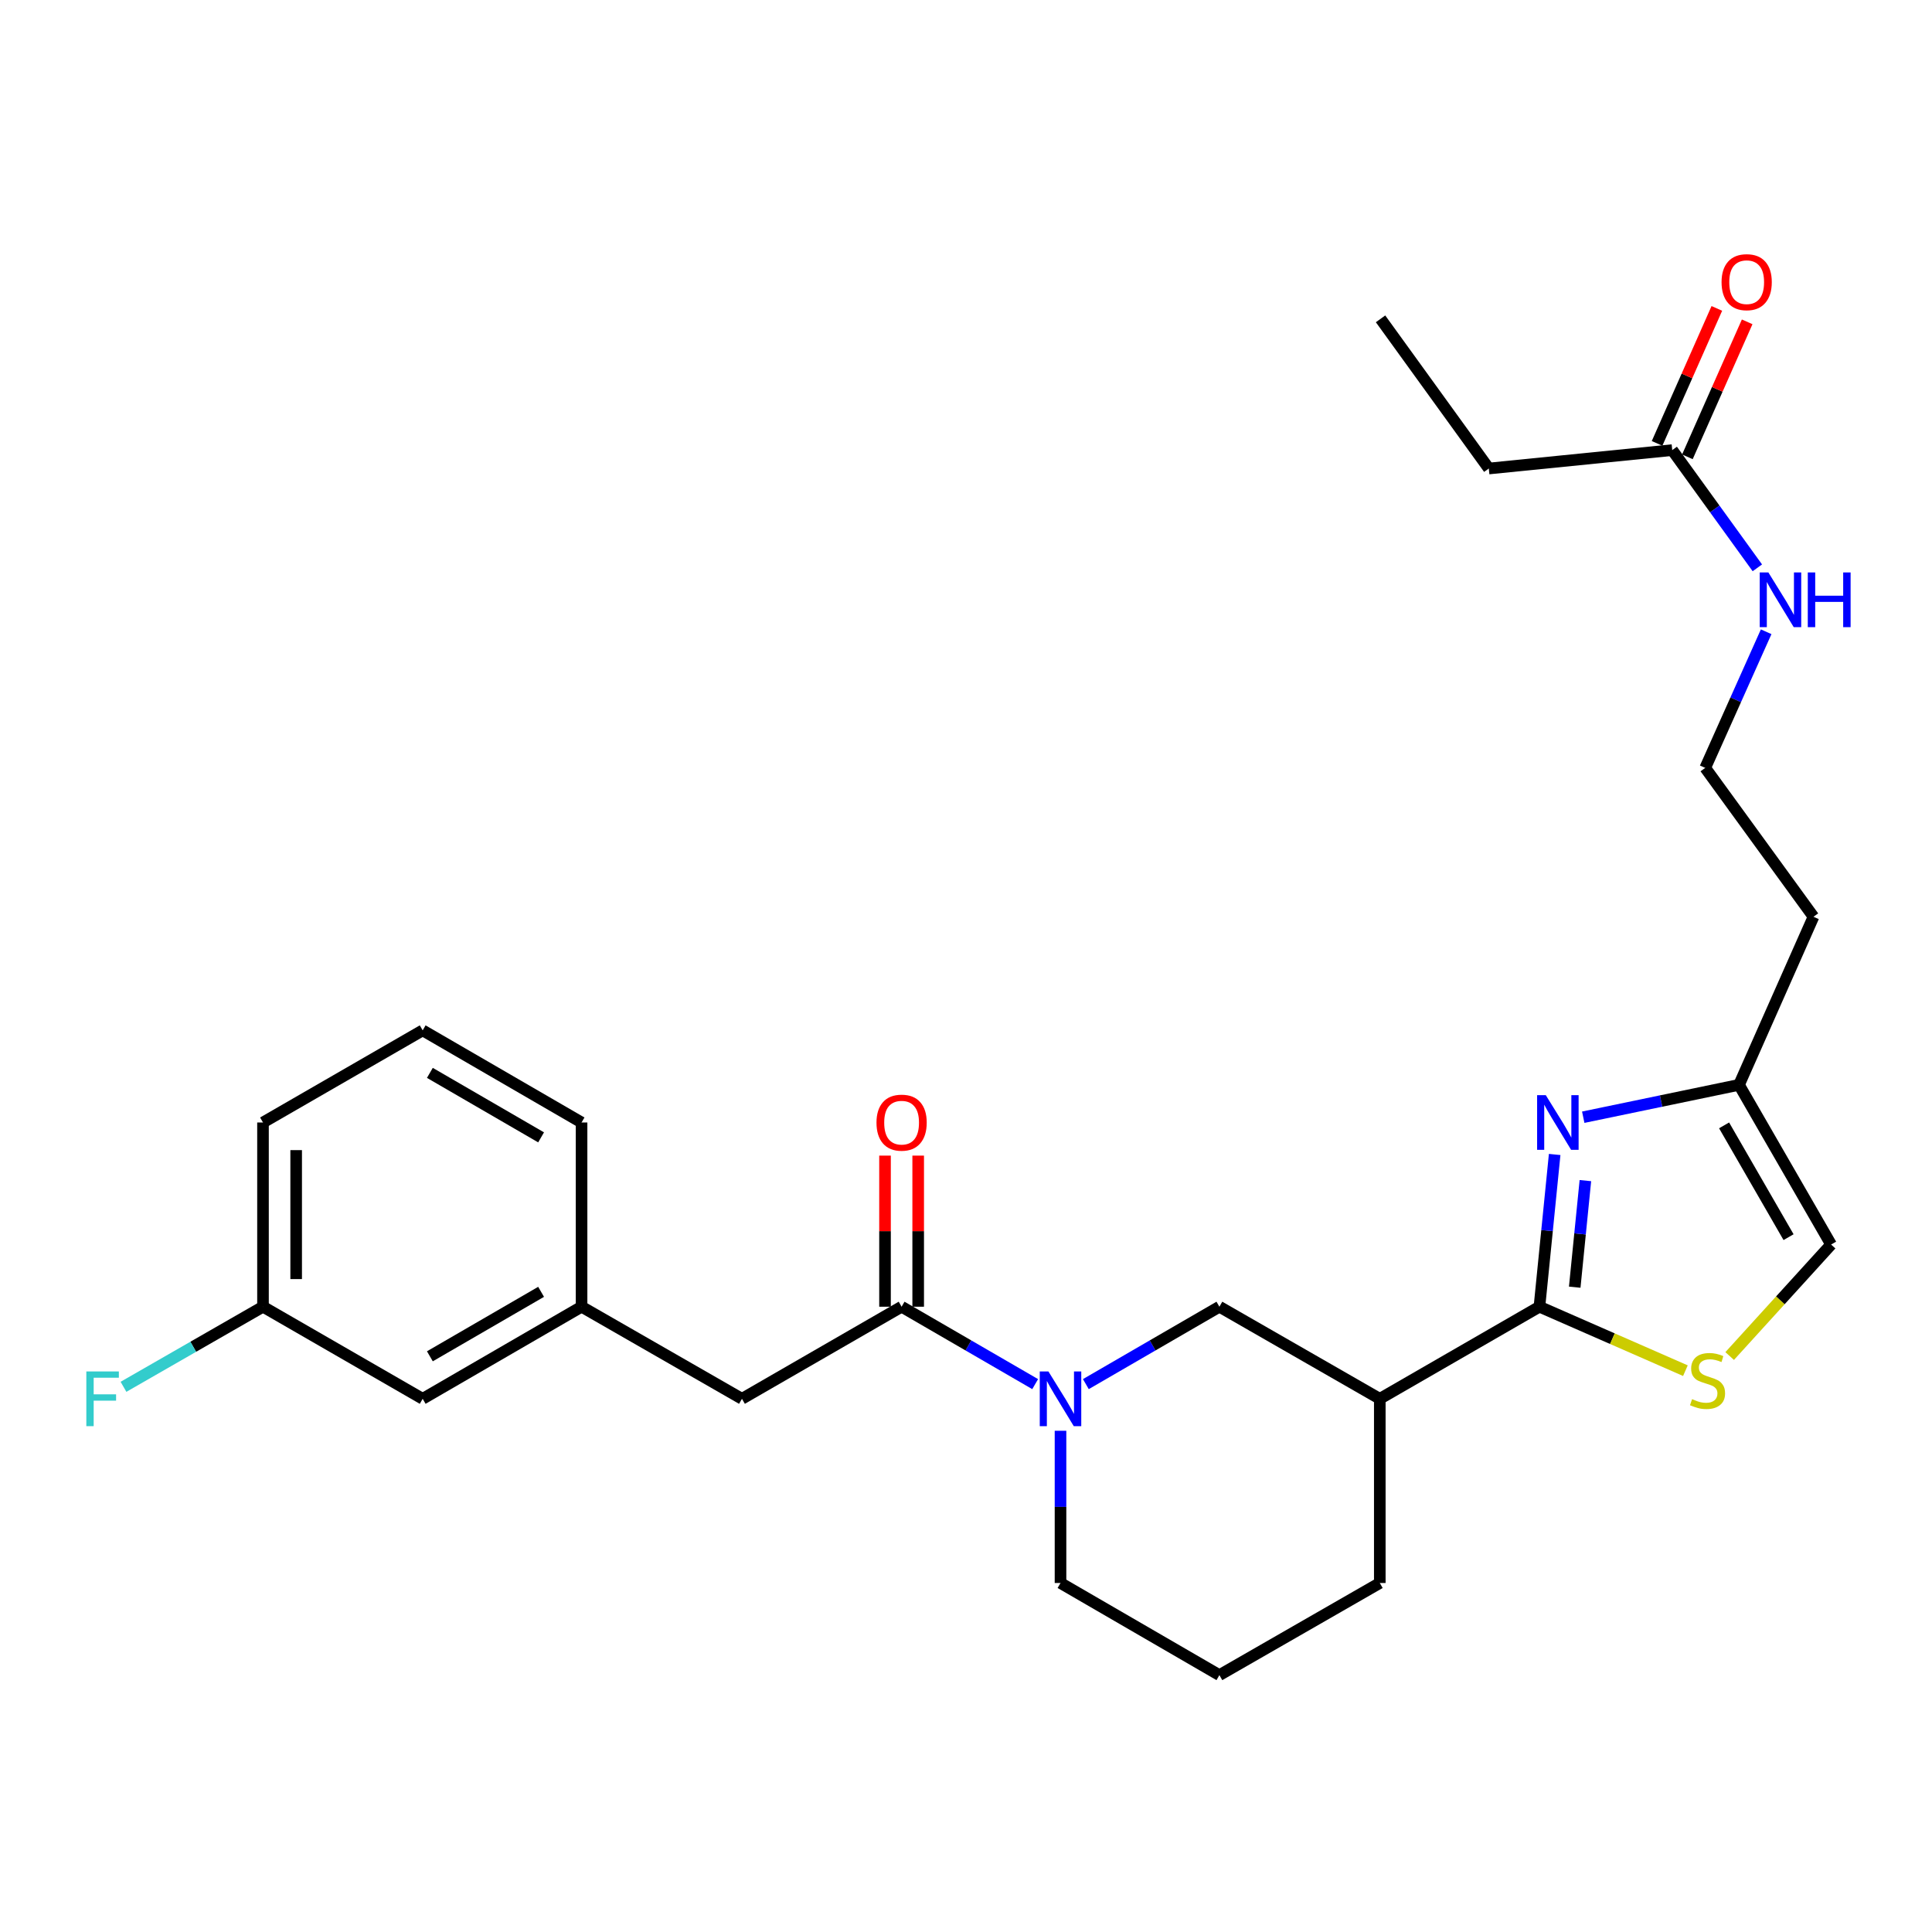 <?xml version='1.0' encoding='iso-8859-1'?>
<svg version='1.1' baseProfile='full'
              xmlns='http://www.w3.org/2000/svg'
                      xmlns:rdkit='http://www.rdkit.org/xml'
                      xmlns:xlink='http://www.w3.org/1999/xlink'
                  xml:space='preserve'
width='1000px' height='1000px' viewBox='0 0 1000 1000'>
<!-- END OF HEADER -->
<rect style='opacity:1.0;fill:#FFFFFF;stroke:none' width='1000' height='1000' x='0' y='0'> </rect>
<path class='bond-0' d='M 796.811,676.354 L 800.751,636.955' style='fill:none;fill-rule:evenodd;stroke:#000000;stroke-width:6px;stroke-linecap:butt;stroke-linejoin:miter;stroke-opacity:1' />
<path class='bond-0' d='M 800.751,636.955 L 804.692,597.556' style='fill:none;fill-rule:evenodd;stroke:#0000FF;stroke-width:6px;stroke-linecap:butt;stroke-linejoin:miter;stroke-opacity:1' />
<path class='bond-0' d='M 815.075,666.243 L 817.833,638.664' style='fill:none;fill-rule:evenodd;stroke:#000000;stroke-width:6px;stroke-linecap:butt;stroke-linejoin:miter;stroke-opacity:1' />
<path class='bond-0' d='M 817.833,638.664 L 820.592,611.084' style='fill:none;fill-rule:evenodd;stroke:#0000FF;stroke-width:6px;stroke-linecap:butt;stroke-linejoin:miter;stroke-opacity:1' />
<path class='bond-3' d='M 796.811,676.354 L 834.588,692.905' style='fill:none;fill-rule:evenodd;stroke:#000000;stroke-width:6px;stroke-linecap:butt;stroke-linejoin:miter;stroke-opacity:1' />
<path class='bond-3' d='M 834.588,692.905 L 872.365,709.456' style='fill:none;fill-rule:evenodd;stroke:#CCCC00;stroke-width:6px;stroke-linecap:butt;stroke-linejoin:miter;stroke-opacity:1' />
<path class='bond-4' d='M 796.811,676.354 L 714.18,724.021' style='fill:none;fill-rule:evenodd;stroke:#000000;stroke-width:6px;stroke-linecap:butt;stroke-linejoin:miter;stroke-opacity:1' />
<path class='bond-6' d='M 819.482,578.271 L 859.796,569.893' style='fill:none;fill-rule:evenodd;stroke:#0000FF;stroke-width:6px;stroke-linecap:butt;stroke-linejoin:miter;stroke-opacity:1' />
<path class='bond-6' d='M 859.796,569.893 L 900.109,561.516' style='fill:none;fill-rule:evenodd;stroke:#000000;stroke-width:6px;stroke-linecap:butt;stroke-linejoin:miter;stroke-opacity:1' />
<path class='bond-1' d='M 562.034,716.419 L 596.596,696.386' style='fill:none;fill-rule:evenodd;stroke:#0000FF;stroke-width:6px;stroke-linecap:butt;stroke-linejoin:miter;stroke-opacity:1' />
<path class='bond-1' d='M 596.596,696.386 L 631.158,676.354' style='fill:none;fill-rule:evenodd;stroke:#000000;stroke-width:6px;stroke-linecap:butt;stroke-linejoin:miter;stroke-opacity:1' />
<path class='bond-2' d='M 535.801,716.42 L 501.235,696.387' style='fill:none;fill-rule:evenodd;stroke:#0000FF;stroke-width:6px;stroke-linecap:butt;stroke-linejoin:miter;stroke-opacity:1' />
<path class='bond-2' d='M 501.235,696.387 L 466.669,676.354' style='fill:none;fill-rule:evenodd;stroke:#000000;stroke-width:6px;stroke-linecap:butt;stroke-linejoin:miter;stroke-opacity:1' />
<path class='bond-28' d='M 548.918,740.565 L 548.918,779.96' style='fill:none;fill-rule:evenodd;stroke:#0000FF;stroke-width:6px;stroke-linecap:butt;stroke-linejoin:miter;stroke-opacity:1' />
<path class='bond-28' d='M 548.918,779.96 L 548.918,819.356' style='fill:none;fill-rule:evenodd;stroke:#000000;stroke-width:6px;stroke-linecap:butt;stroke-linejoin:miter;stroke-opacity:1' />
<path class='bond-8' d='M 466.669,676.354 L 384.038,724.021' style='fill:none;fill-rule:evenodd;stroke:#000000;stroke-width:6px;stroke-linecap:butt;stroke-linejoin:miter;stroke-opacity:1' />
<path class='bond-10' d='M 475.252,676.354 L 475.252,637.249' style='fill:none;fill-rule:evenodd;stroke:#000000;stroke-width:6px;stroke-linecap:butt;stroke-linejoin:miter;stroke-opacity:1' />
<path class='bond-10' d='M 475.252,637.249 L 475.252,598.144' style='fill:none;fill-rule:evenodd;stroke:#FF0000;stroke-width:6px;stroke-linecap:butt;stroke-linejoin:miter;stroke-opacity:1' />
<path class='bond-10' d='M 458.085,676.354 L 458.085,637.249' style='fill:none;fill-rule:evenodd;stroke:#000000;stroke-width:6px;stroke-linecap:butt;stroke-linejoin:miter;stroke-opacity:1' />
<path class='bond-10' d='M 458.085,637.249 L 458.085,598.144' style='fill:none;fill-rule:evenodd;stroke:#FF0000;stroke-width:6px;stroke-linecap:butt;stroke-linejoin:miter;stroke-opacity:1' />
<path class='bond-7' d='M 895.275,701.882 L 921.526,673.029' style='fill:none;fill-rule:evenodd;stroke:#CCCC00;stroke-width:6px;stroke-linecap:butt;stroke-linejoin:miter;stroke-opacity:1' />
<path class='bond-7' d='M 921.526,673.029 L 947.776,644.175' style='fill:none;fill-rule:evenodd;stroke:#000000;stroke-width:6px;stroke-linecap:butt;stroke-linejoin:miter;stroke-opacity:1' />
<path class='bond-5' d='M 714.18,724.021 L 631.158,676.354' style='fill:none;fill-rule:evenodd;stroke:#000000;stroke-width:6px;stroke-linecap:butt;stroke-linejoin:miter;stroke-opacity:1' />
<path class='bond-20' d='M 714.18,724.021 L 714.18,819.356' style='fill:none;fill-rule:evenodd;stroke:#000000;stroke-width:6px;stroke-linecap:butt;stroke-linejoin:miter;stroke-opacity:1' />
<path class='bond-14' d='M 900.109,561.516 L 938.659,474.517' style='fill:none;fill-rule:evenodd;stroke:#000000;stroke-width:6px;stroke-linecap:butt;stroke-linejoin:miter;stroke-opacity:1' />
<path class='bond-27' d='M 900.109,561.516 L 947.776,644.175' style='fill:none;fill-rule:evenodd;stroke:#000000;stroke-width:6px;stroke-linecap:butt;stroke-linejoin:miter;stroke-opacity:1' />
<path class='bond-27' d='M 892.388,582.491 L 925.755,640.352' style='fill:none;fill-rule:evenodd;stroke:#000000;stroke-width:6px;stroke-linecap:butt;stroke-linejoin:miter;stroke-opacity:1' />
<path class='bond-12' d='M 384.038,724.021 L 301.016,676.354' style='fill:none;fill-rule:evenodd;stroke:#000000;stroke-width:6px;stroke-linecap:butt;stroke-linejoin:miter;stroke-opacity:1' />
<path class='bond-9' d='M 865.546,232.976 L 887.574,263.441' style='fill:none;fill-rule:evenodd;stroke:#000000;stroke-width:6px;stroke-linecap:butt;stroke-linejoin:miter;stroke-opacity:1' />
<path class='bond-9' d='M 887.574,263.441 L 909.601,293.906' style='fill:none;fill-rule:evenodd;stroke:#0000FF;stroke-width:6px;stroke-linecap:butt;stroke-linejoin:miter;stroke-opacity:1' />
<path class='bond-11' d='M 873.394,236.451 L 888.865,201.516' style='fill:none;fill-rule:evenodd;stroke:#000000;stroke-width:6px;stroke-linecap:butt;stroke-linejoin:miter;stroke-opacity:1' />
<path class='bond-11' d='M 888.865,201.516 L 904.335,166.582' style='fill:none;fill-rule:evenodd;stroke:#FF0000;stroke-width:6px;stroke-linecap:butt;stroke-linejoin:miter;stroke-opacity:1' />
<path class='bond-11' d='M 857.698,229.5 L 873.168,194.565' style='fill:none;fill-rule:evenodd;stroke:#000000;stroke-width:6px;stroke-linecap:butt;stroke-linejoin:miter;stroke-opacity:1' />
<path class='bond-11' d='M 873.168,194.565 L 888.638,159.631' style='fill:none;fill-rule:evenodd;stroke:#FF0000;stroke-width:6px;stroke-linecap:butt;stroke-linejoin:miter;stroke-opacity:1' />
<path class='bond-23' d='M 865.546,232.976 L 770.602,242.503' style='fill:none;fill-rule:evenodd;stroke:#000000;stroke-width:6px;stroke-linecap:butt;stroke-linejoin:miter;stroke-opacity:1' />
<path class='bond-15' d='M 301.016,676.354 L 218.776,724.021' style='fill:none;fill-rule:evenodd;stroke:#000000;stroke-width:6px;stroke-linecap:butt;stroke-linejoin:miter;stroke-opacity:1' />
<path class='bond-15' d='M 280.071,668.651 L 222.503,702.019' style='fill:none;fill-rule:evenodd;stroke:#000000;stroke-width:6px;stroke-linecap:butt;stroke-linejoin:miter;stroke-opacity:1' />
<path class='bond-24' d='M 301.016,676.354 L 301.016,581' style='fill:none;fill-rule:evenodd;stroke:#000000;stroke-width:6px;stroke-linecap:butt;stroke-linejoin:miter;stroke-opacity:1' />
<path class='bond-13' d='M 914.163,326.999 L 898.395,362.227' style='fill:none;fill-rule:evenodd;stroke:#0000FF;stroke-width:6px;stroke-linecap:butt;stroke-linejoin:miter;stroke-opacity:1' />
<path class='bond-13' d='M 898.395,362.227 L 882.627,397.456' style='fill:none;fill-rule:evenodd;stroke:#000000;stroke-width:6px;stroke-linecap:butt;stroke-linejoin:miter;stroke-opacity:1' />
<path class='bond-18' d='M 938.659,474.517 L 882.627,397.456' style='fill:none;fill-rule:evenodd;stroke:#000000;stroke-width:6px;stroke-linecap:butt;stroke-linejoin:miter;stroke-opacity:1' />
<path class='bond-17' d='M 218.776,724.021 L 136.126,676.354' style='fill:none;fill-rule:evenodd;stroke:#000000;stroke-width:6px;stroke-linecap:butt;stroke-linejoin:miter;stroke-opacity:1' />
<path class='bond-16' d='M 548.918,819.356 L 631.158,867.042' style='fill:none;fill-rule:evenodd;stroke:#000000;stroke-width:6px;stroke-linecap:butt;stroke-linejoin:miter;stroke-opacity:1' />
<path class='bond-19' d='M 136.126,676.354 L 100.022,697.083' style='fill:none;fill-rule:evenodd;stroke:#000000;stroke-width:6px;stroke-linecap:butt;stroke-linejoin:miter;stroke-opacity:1' />
<path class='bond-19' d='M 100.022,697.083 L 63.917,717.813' style='fill:none;fill-rule:evenodd;stroke:#33CCCC;stroke-width:6px;stroke-linecap:butt;stroke-linejoin:miter;stroke-opacity:1' />
<path class='bond-29' d='M 136.126,676.354 L 136.126,581' style='fill:none;fill-rule:evenodd;stroke:#000000;stroke-width:6px;stroke-linecap:butt;stroke-linejoin:miter;stroke-opacity:1' />
<path class='bond-29' d='M 153.293,662.051 L 153.293,595.303' style='fill:none;fill-rule:evenodd;stroke:#000000;stroke-width:6px;stroke-linecap:butt;stroke-linejoin:miter;stroke-opacity:1' />
<path class='bond-21' d='M 714.18,819.356 L 631.158,867.042' style='fill:none;fill-rule:evenodd;stroke:#000000;stroke-width:6px;stroke-linecap:butt;stroke-linejoin:miter;stroke-opacity:1' />
<path class='bond-22' d='M 218.776,533.314 L 301.016,581' style='fill:none;fill-rule:evenodd;stroke:#000000;stroke-width:6px;stroke-linecap:butt;stroke-linejoin:miter;stroke-opacity:1' />
<path class='bond-22' d='M 222.501,555.318 L 280.068,588.698' style='fill:none;fill-rule:evenodd;stroke:#000000;stroke-width:6px;stroke-linecap:butt;stroke-linejoin:miter;stroke-opacity:1' />
<path class='bond-25' d='M 218.776,533.314 L 136.126,581' style='fill:none;fill-rule:evenodd;stroke:#000000;stroke-width:6px;stroke-linecap:butt;stroke-linejoin:miter;stroke-opacity:1' />
<path class='bond-26' d='M 770.602,242.503 L 714.571,165.032' style='fill:none;fill-rule:evenodd;stroke:#000000;stroke-width:6px;stroke-linecap:butt;stroke-linejoin:miter;stroke-opacity:1' />
<path  class='atom-1' d='M 800.088 566.84
L 809.368 581.84
Q 810.288 583.32, 811.768 586
Q 813.248 588.68, 813.328 588.84
L 813.328 566.84
L 817.088 566.84
L 817.088 595.16
L 813.208 595.16
L 803.248 578.76
Q 802.088 576.84, 800.848 574.64
Q 799.648 572.44, 799.288 571.76
L 799.288 595.16
L 795.608 595.16
L 795.608 566.84
L 800.088 566.84
' fill='#0000FF'/>
<path  class='atom-2' d='M 542.658 709.861
L 551.938 724.861
Q 552.858 726.341, 554.338 729.021
Q 555.818 731.701, 555.898 731.861
L 555.898 709.861
L 559.658 709.861
L 559.658 738.181
L 555.778 738.181
L 545.818 721.781
Q 544.658 719.861, 543.418 717.661
Q 542.218 715.461, 541.858 714.781
L 541.858 738.181
L 538.178 738.181
L 538.178 709.861
L 542.658 709.861
' fill='#0000FF'/>
<path  class='atom-4' d='M 875.819 724.194
Q 876.139 724.314, 877.459 724.874
Q 878.779 725.434, 880.219 725.794
Q 881.699 726.114, 883.139 726.114
Q 885.819 726.114, 887.379 724.834
Q 888.939 723.514, 888.939 721.234
Q 888.939 719.674, 888.139 718.714
Q 887.379 717.754, 886.179 717.234
Q 884.979 716.714, 882.979 716.114
Q 880.459 715.354, 878.939 714.634
Q 877.459 713.914, 876.379 712.394
Q 875.339 710.874, 875.339 708.314
Q 875.339 704.754, 877.739 702.554
Q 880.179 700.354, 884.979 700.354
Q 888.259 700.354, 891.979 701.914
L 891.059 704.994
Q 887.659 703.594, 885.099 703.594
Q 882.339 703.594, 880.819 704.754
Q 879.299 705.874, 879.339 707.834
Q 879.339 709.354, 880.099 710.274
Q 880.899 711.194, 882.019 711.714
Q 883.179 712.234, 885.099 712.834
Q 887.659 713.634, 889.179 714.434
Q 890.699 715.234, 891.779 716.874
Q 892.899 718.474, 892.899 721.234
Q 892.899 725.154, 890.259 727.274
Q 887.659 729.354, 883.299 729.354
Q 880.779 729.354, 878.859 728.794
Q 876.979 728.274, 874.739 727.354
L 875.819 724.194
' fill='#CCCC00'/>
<path  class='atom-11' d='M 453.669 581.08
Q 453.669 574.28, 457.029 570.48
Q 460.389 566.68, 466.669 566.68
Q 472.949 566.68, 476.309 570.48
Q 479.669 574.28, 479.669 581.08
Q 479.669 587.96, 476.269 591.88
Q 472.869 595.76, 466.669 595.76
Q 460.429 595.76, 457.029 591.88
Q 453.669 588, 453.669 581.08
M 466.669 592.56
Q 470.989 592.56, 473.309 589.68
Q 475.669 586.76, 475.669 581.08
Q 475.669 575.52, 473.309 572.72
Q 470.989 569.88, 466.669 569.88
Q 462.349 569.88, 459.989 572.68
Q 457.669 575.48, 457.669 581.08
Q 457.669 586.8, 459.989 589.68
Q 462.349 592.56, 466.669 592.56
' fill='#FF0000'/>
<path  class='atom-12' d='M 891.077 146.047
Q 891.077 139.247, 894.437 135.447
Q 897.797 131.647, 904.077 131.647
Q 910.357 131.647, 913.717 135.447
Q 917.077 139.247, 917.077 146.047
Q 917.077 152.927, 913.677 156.847
Q 910.277 160.727, 904.077 160.727
Q 897.837 160.727, 894.437 156.847
Q 891.077 152.967, 891.077 146.047
M 904.077 157.527
Q 908.397 157.527, 910.717 154.647
Q 913.077 151.727, 913.077 146.047
Q 913.077 140.487, 910.717 137.687
Q 908.397 134.847, 904.077 134.847
Q 899.757 134.847, 897.397 137.647
Q 895.077 140.447, 895.077 146.047
Q 895.077 151.767, 897.397 154.647
Q 899.757 157.527, 904.077 157.527
' fill='#FF0000'/>
<path  class='atom-14' d='M 915.308 296.297
L 924.588 311.297
Q 925.508 312.777, 926.988 315.457
Q 928.468 318.137, 928.548 318.297
L 928.548 296.297
L 932.308 296.297
L 932.308 324.617
L 928.428 324.617
L 918.468 308.217
Q 917.308 306.297, 916.068 304.097
Q 914.868 301.897, 914.508 301.217
L 914.508 324.617
L 910.828 324.617
L 910.828 296.297
L 915.308 296.297
' fill='#0000FF'/>
<path  class='atom-14' d='M 935.708 296.297
L 939.548 296.297
L 939.548 308.337
L 954.028 308.337
L 954.028 296.297
L 957.868 296.297
L 957.868 324.617
L 954.028 324.617
L 954.028 311.537
L 939.548 311.537
L 939.548 324.617
L 935.708 324.617
L 935.708 296.297
' fill='#0000FF'/>
<path  class='atom-20' d='M 44.684 709.861
L 61.524 709.861
L 61.524 713.101
L 48.484 713.101
L 48.484 721.701
L 60.084 721.701
L 60.084 724.981
L 48.484 724.981
L 48.484 738.181
L 44.684 738.181
L 44.684 709.861
' fill='#33CCCC'/>
</svg>

